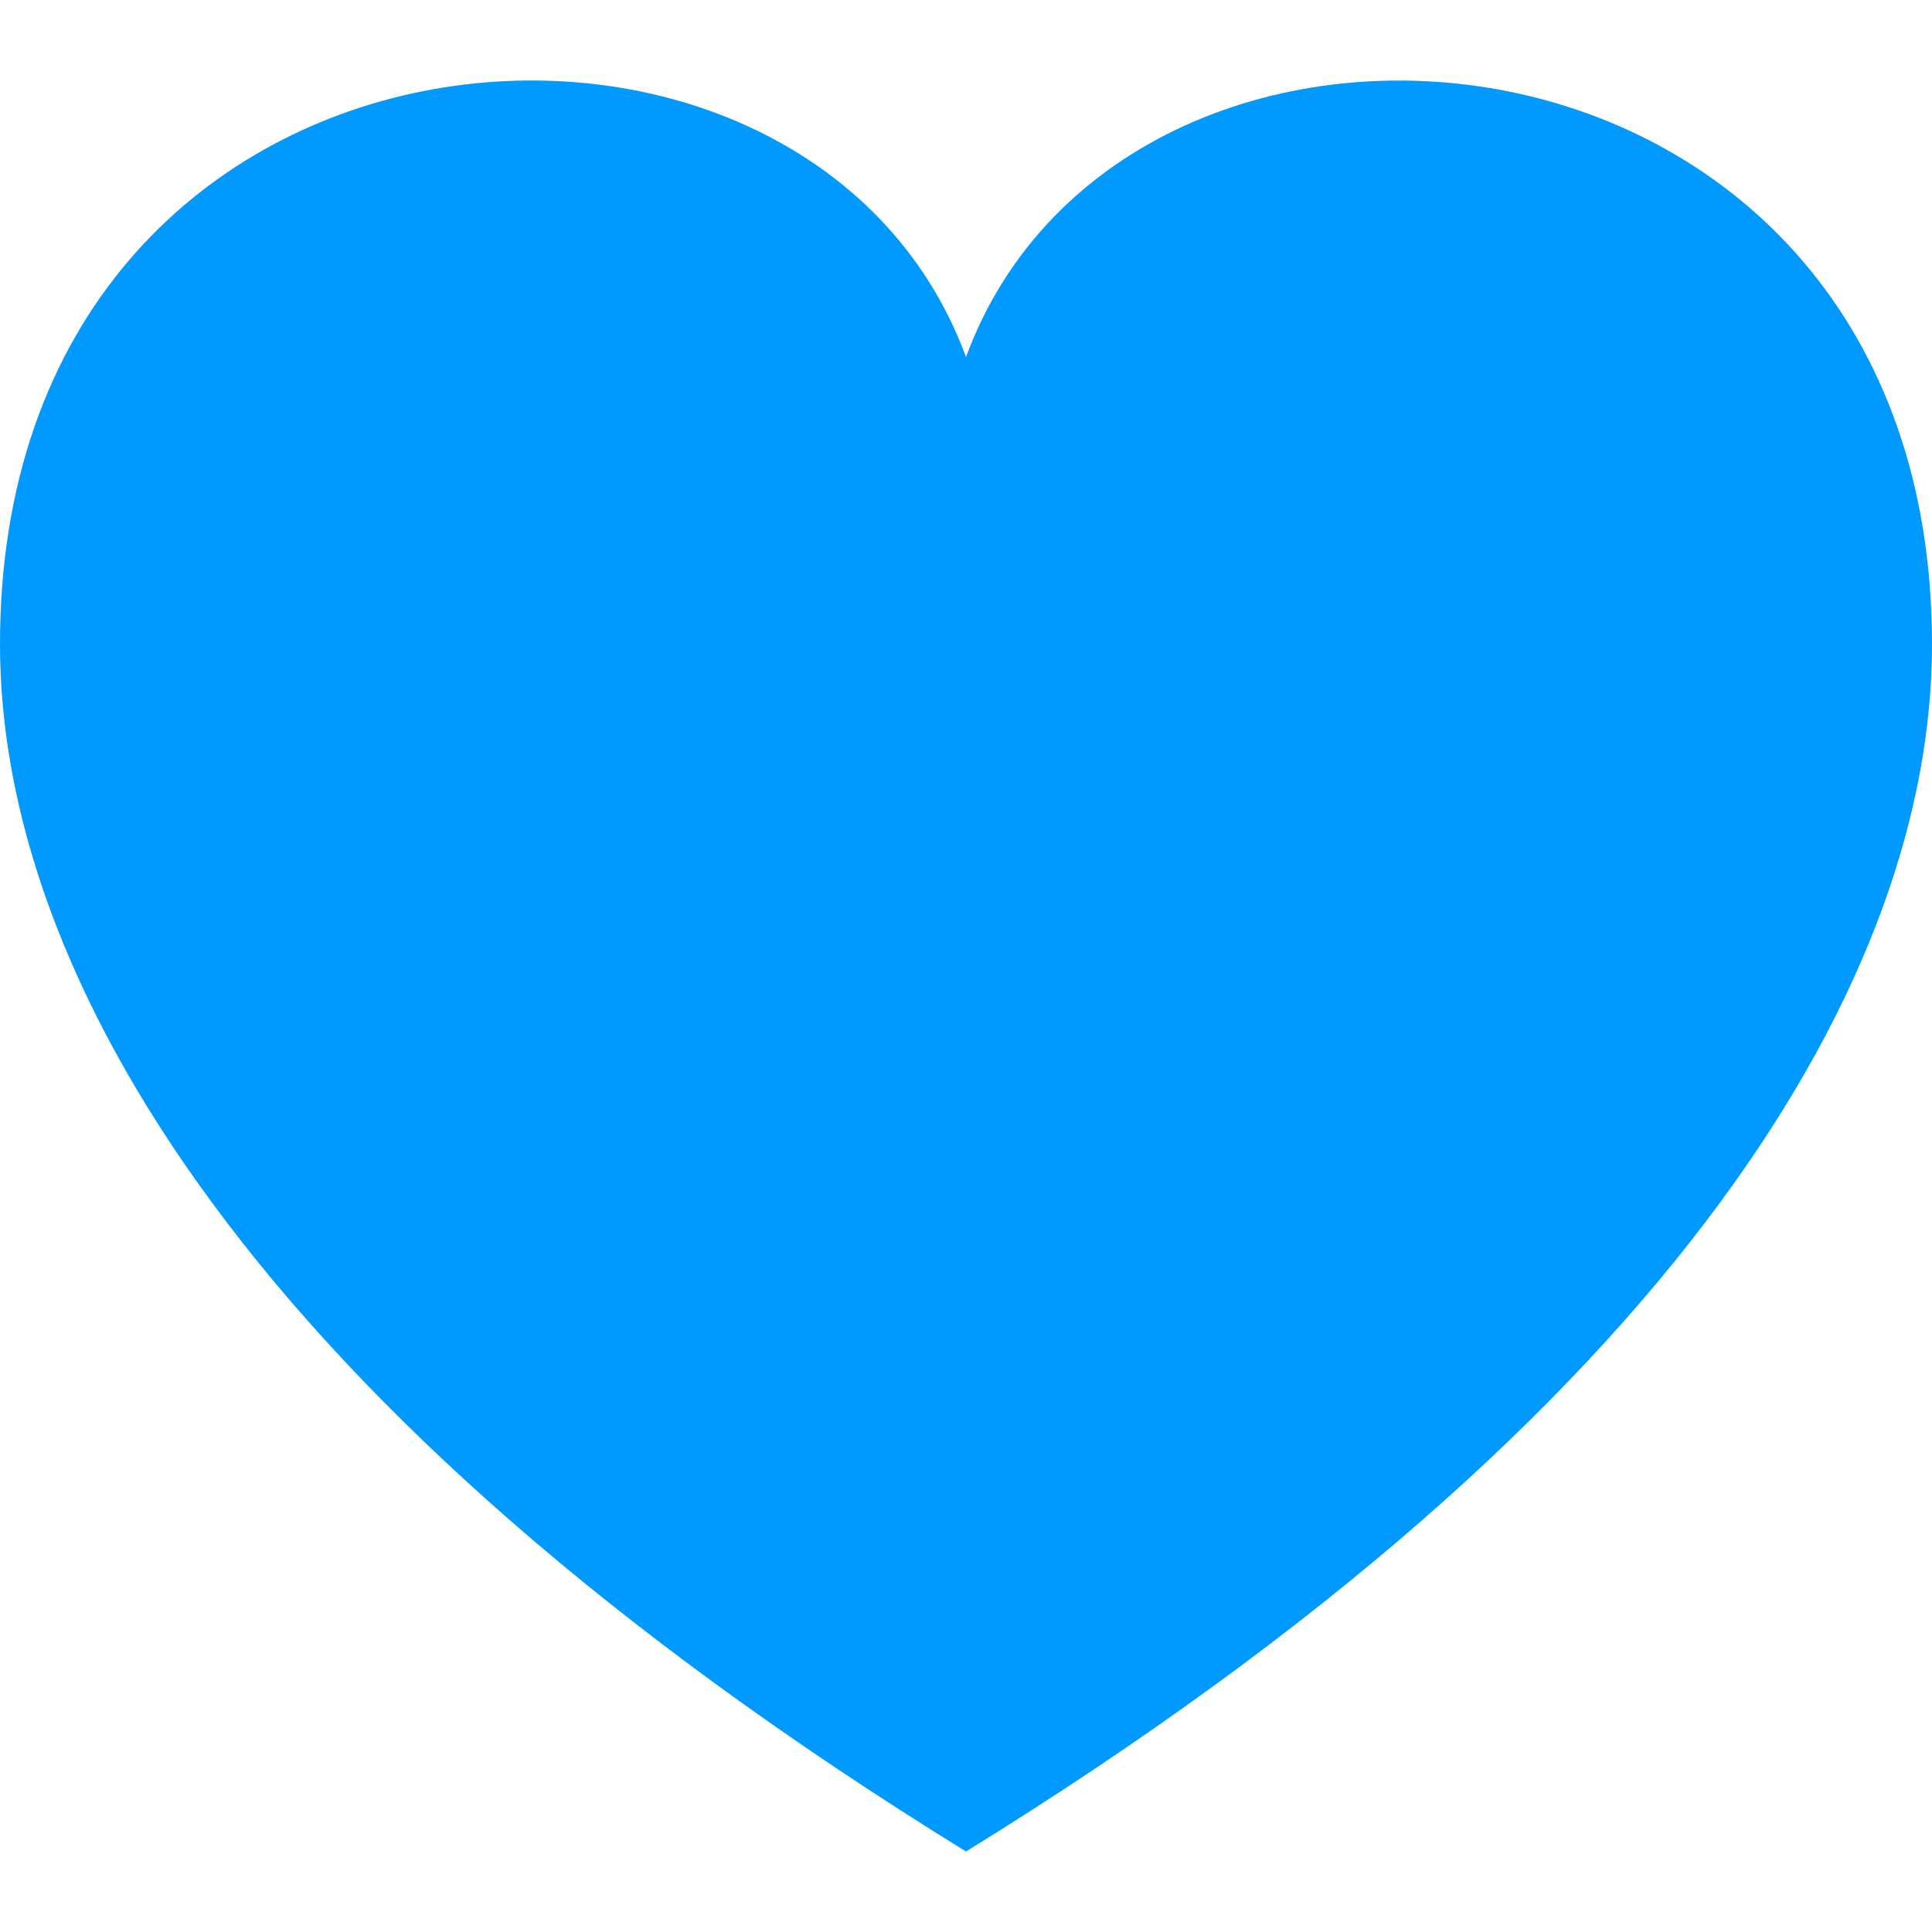<svg height="24" viewBox="0 0 24 24" width="24" xmlns="http://www.w3.org/2000/svg"><path d="m12 4.435c-1.989-5.399-12-4.597-12 3.568 0 4.068 3.06 9.481 12 14.997 8.94-5.516 12-10.929 12-14.997 0-8.118-10-8.999-12-3.568z" fill="#09f"/></svg>